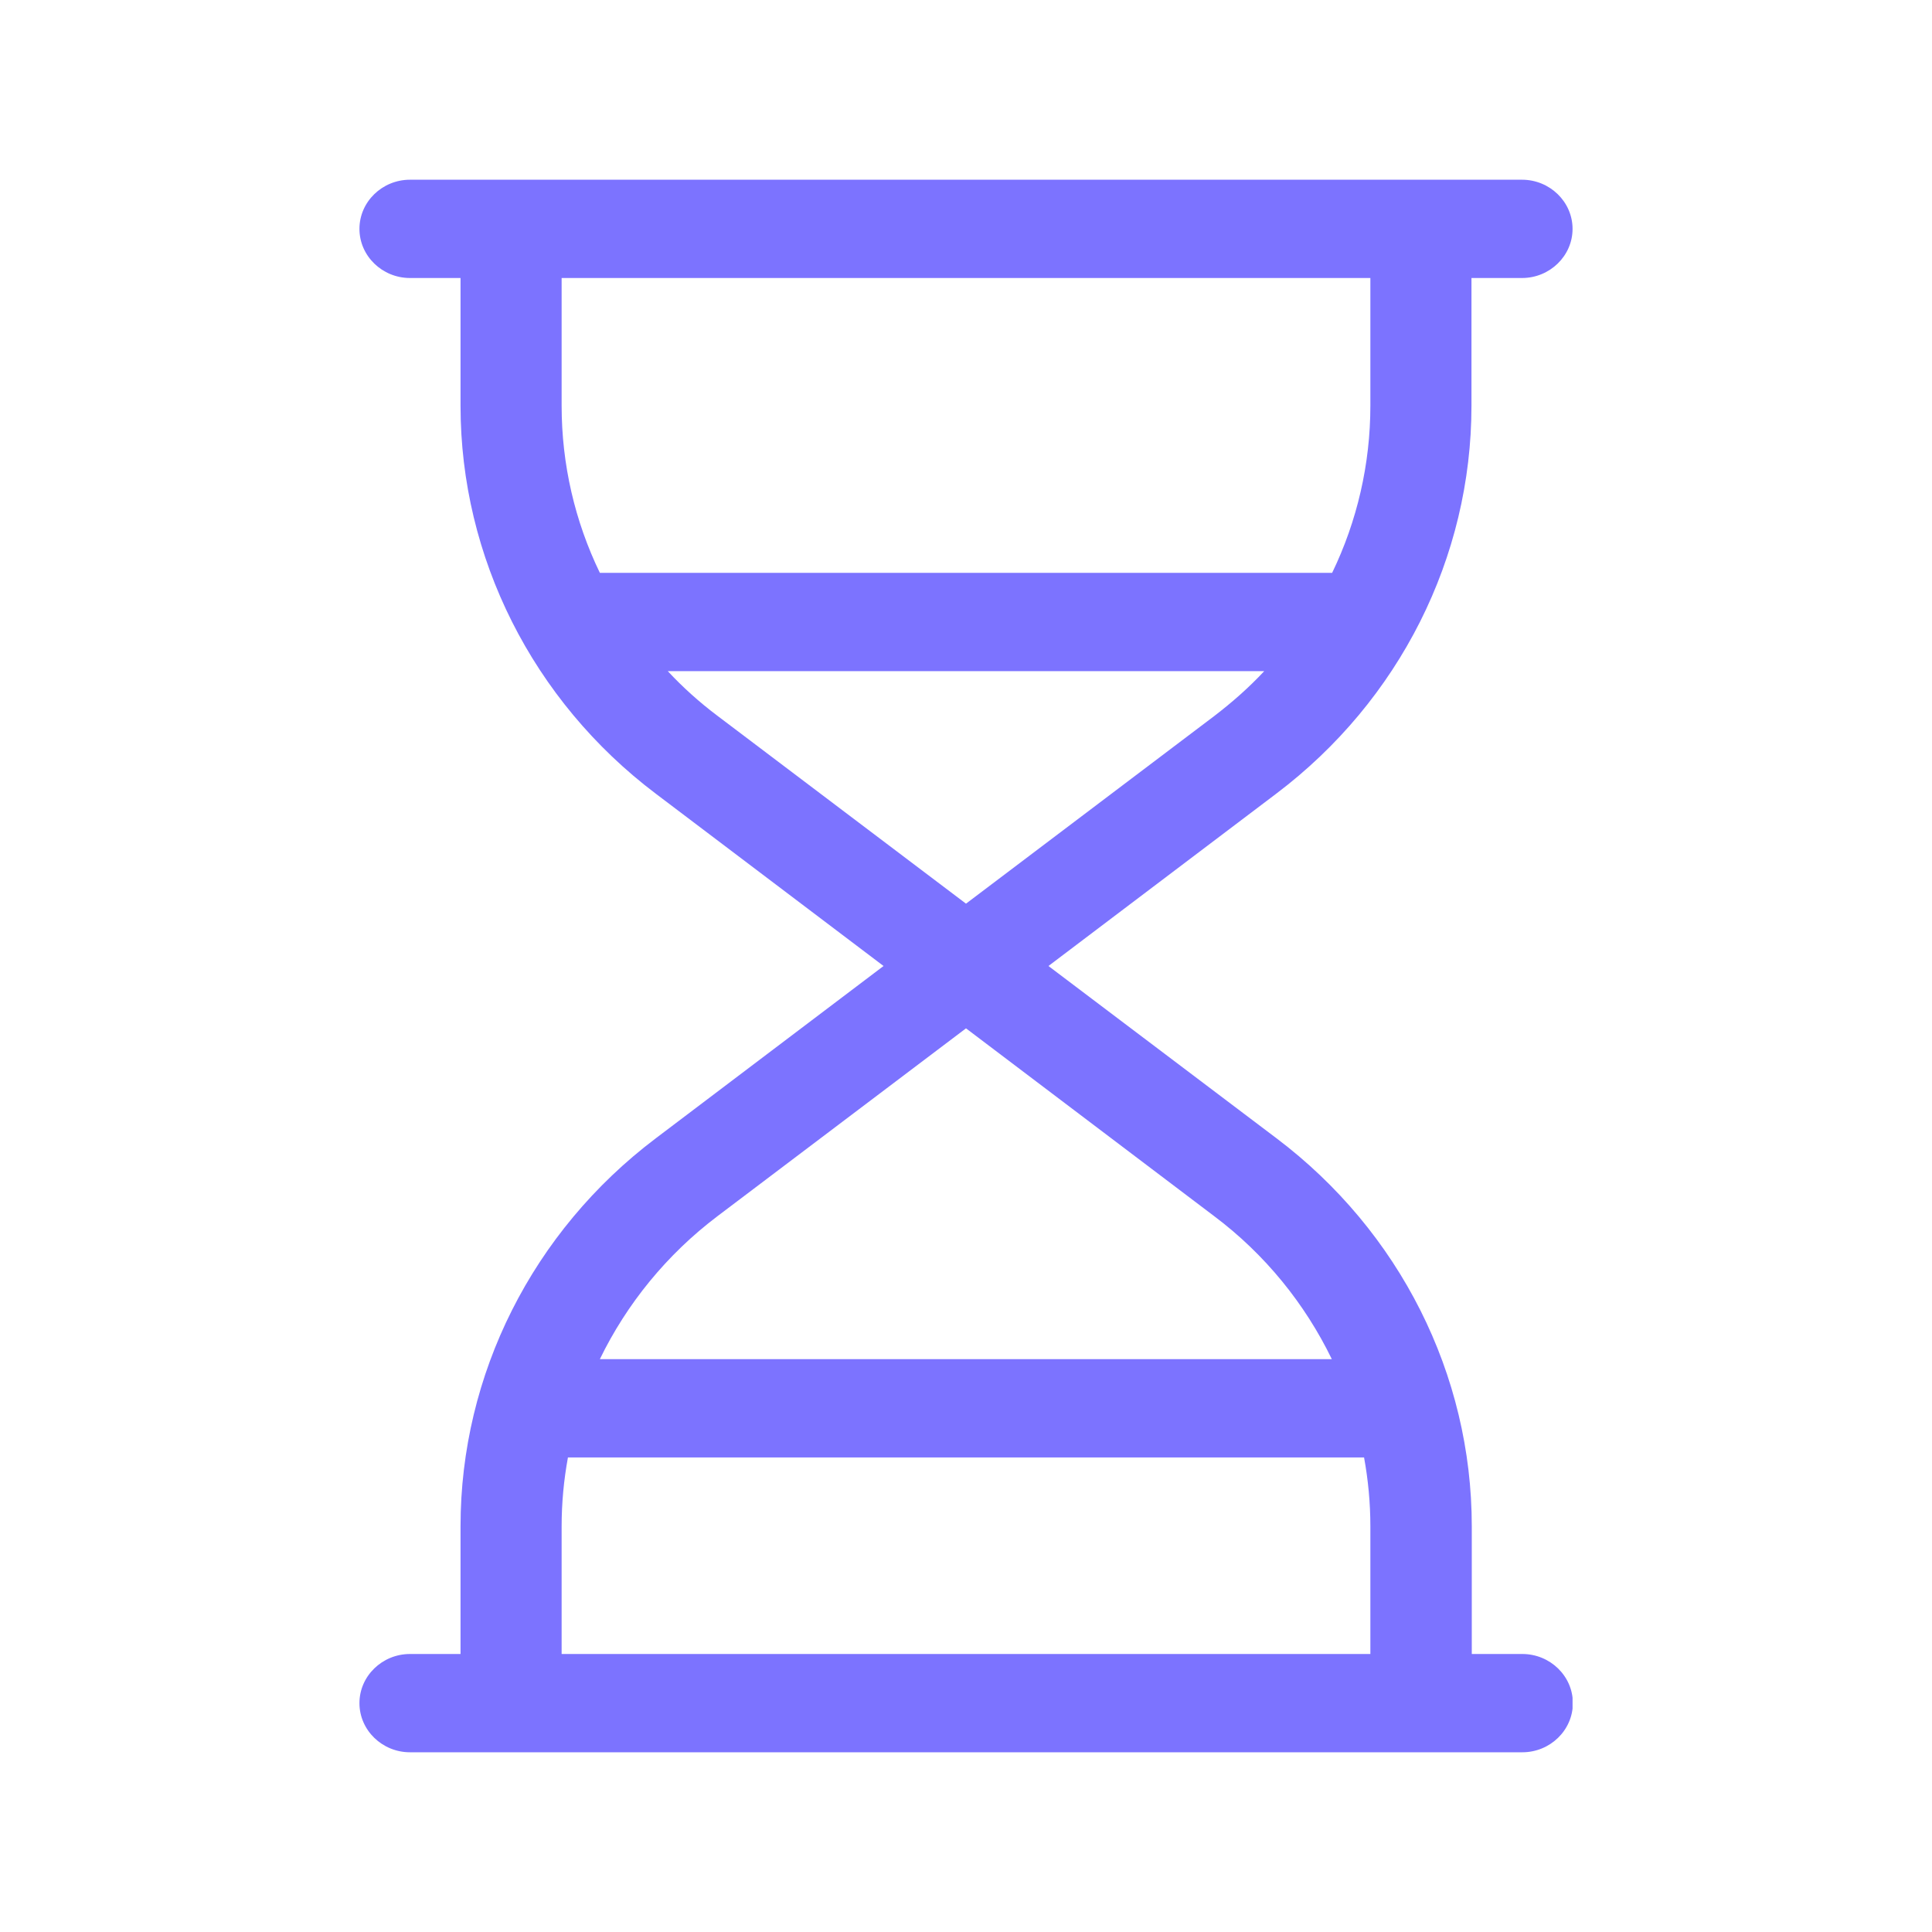<?xml version="1.0" encoding="UTF-8"?> <svg xmlns="http://www.w3.org/2000/svg" width="86" height="86" viewBox="0 0 86 86" fill="none"><g clip-path="url(#clip0_45_48)"><path d="M18.25 78C17.012 78 16 77.016 16 75.812C16 74.609 17.012 73.625 18.25 73.625H20.5V67.938C20.5 61.184 23.706 54.812 29.191 50.67L39.33 43L29.191 35.33C23.706 31.188 20.5 24.803 20.5 18.062V12.375H18.25C17.012 12.375 16 11.391 16 10.188C16 8.984 17.012 8 18.25 8H22.75H63.25H67.75C68.987 8 70 8.984 70 10.188C70 11.391 68.987 12.375 67.75 12.375H65.5V18.062C65.5 24.816 62.294 31.188 56.809 35.33L46.67 43L56.823 50.67C62.308 54.812 65.514 61.184 65.514 67.938V73.625H67.764C69.002 73.625 70.014 74.609 70.014 75.812C70.014 77.016 69.002 78 67.764 78H63.264H22.75H18.25ZM61 73.625V67.938C61 66.898 60.902 65.873 60.719 64.875H25.281C25.098 65.873 25 66.898 25 67.938V73.625H61ZM31.947 54.129C29.683 55.838 27.897 58.039 26.702 60.5H59.284C58.089 58.039 56.317 55.838 54.039 54.129L43 45.775L31.947 54.129ZM43 40.225L54.053 31.871C54.855 31.256 55.6 30.6 56.275 29.875H29.725C30.4 30.6 31.145 31.27 31.947 31.871L43 40.225ZM59.298 25.5C60.409 23.203 61 20.66 61 18.062V12.375H25V18.062C25 20.674 25.591 23.203 26.702 25.5H59.284H59.298Z" fill="#7C73FF"></path></g><defs><clipPath id="clip0_45_48"><rect width="54" height="70" fill="white" transform="translate(16 8)"></rect></clipPath></defs></svg> 